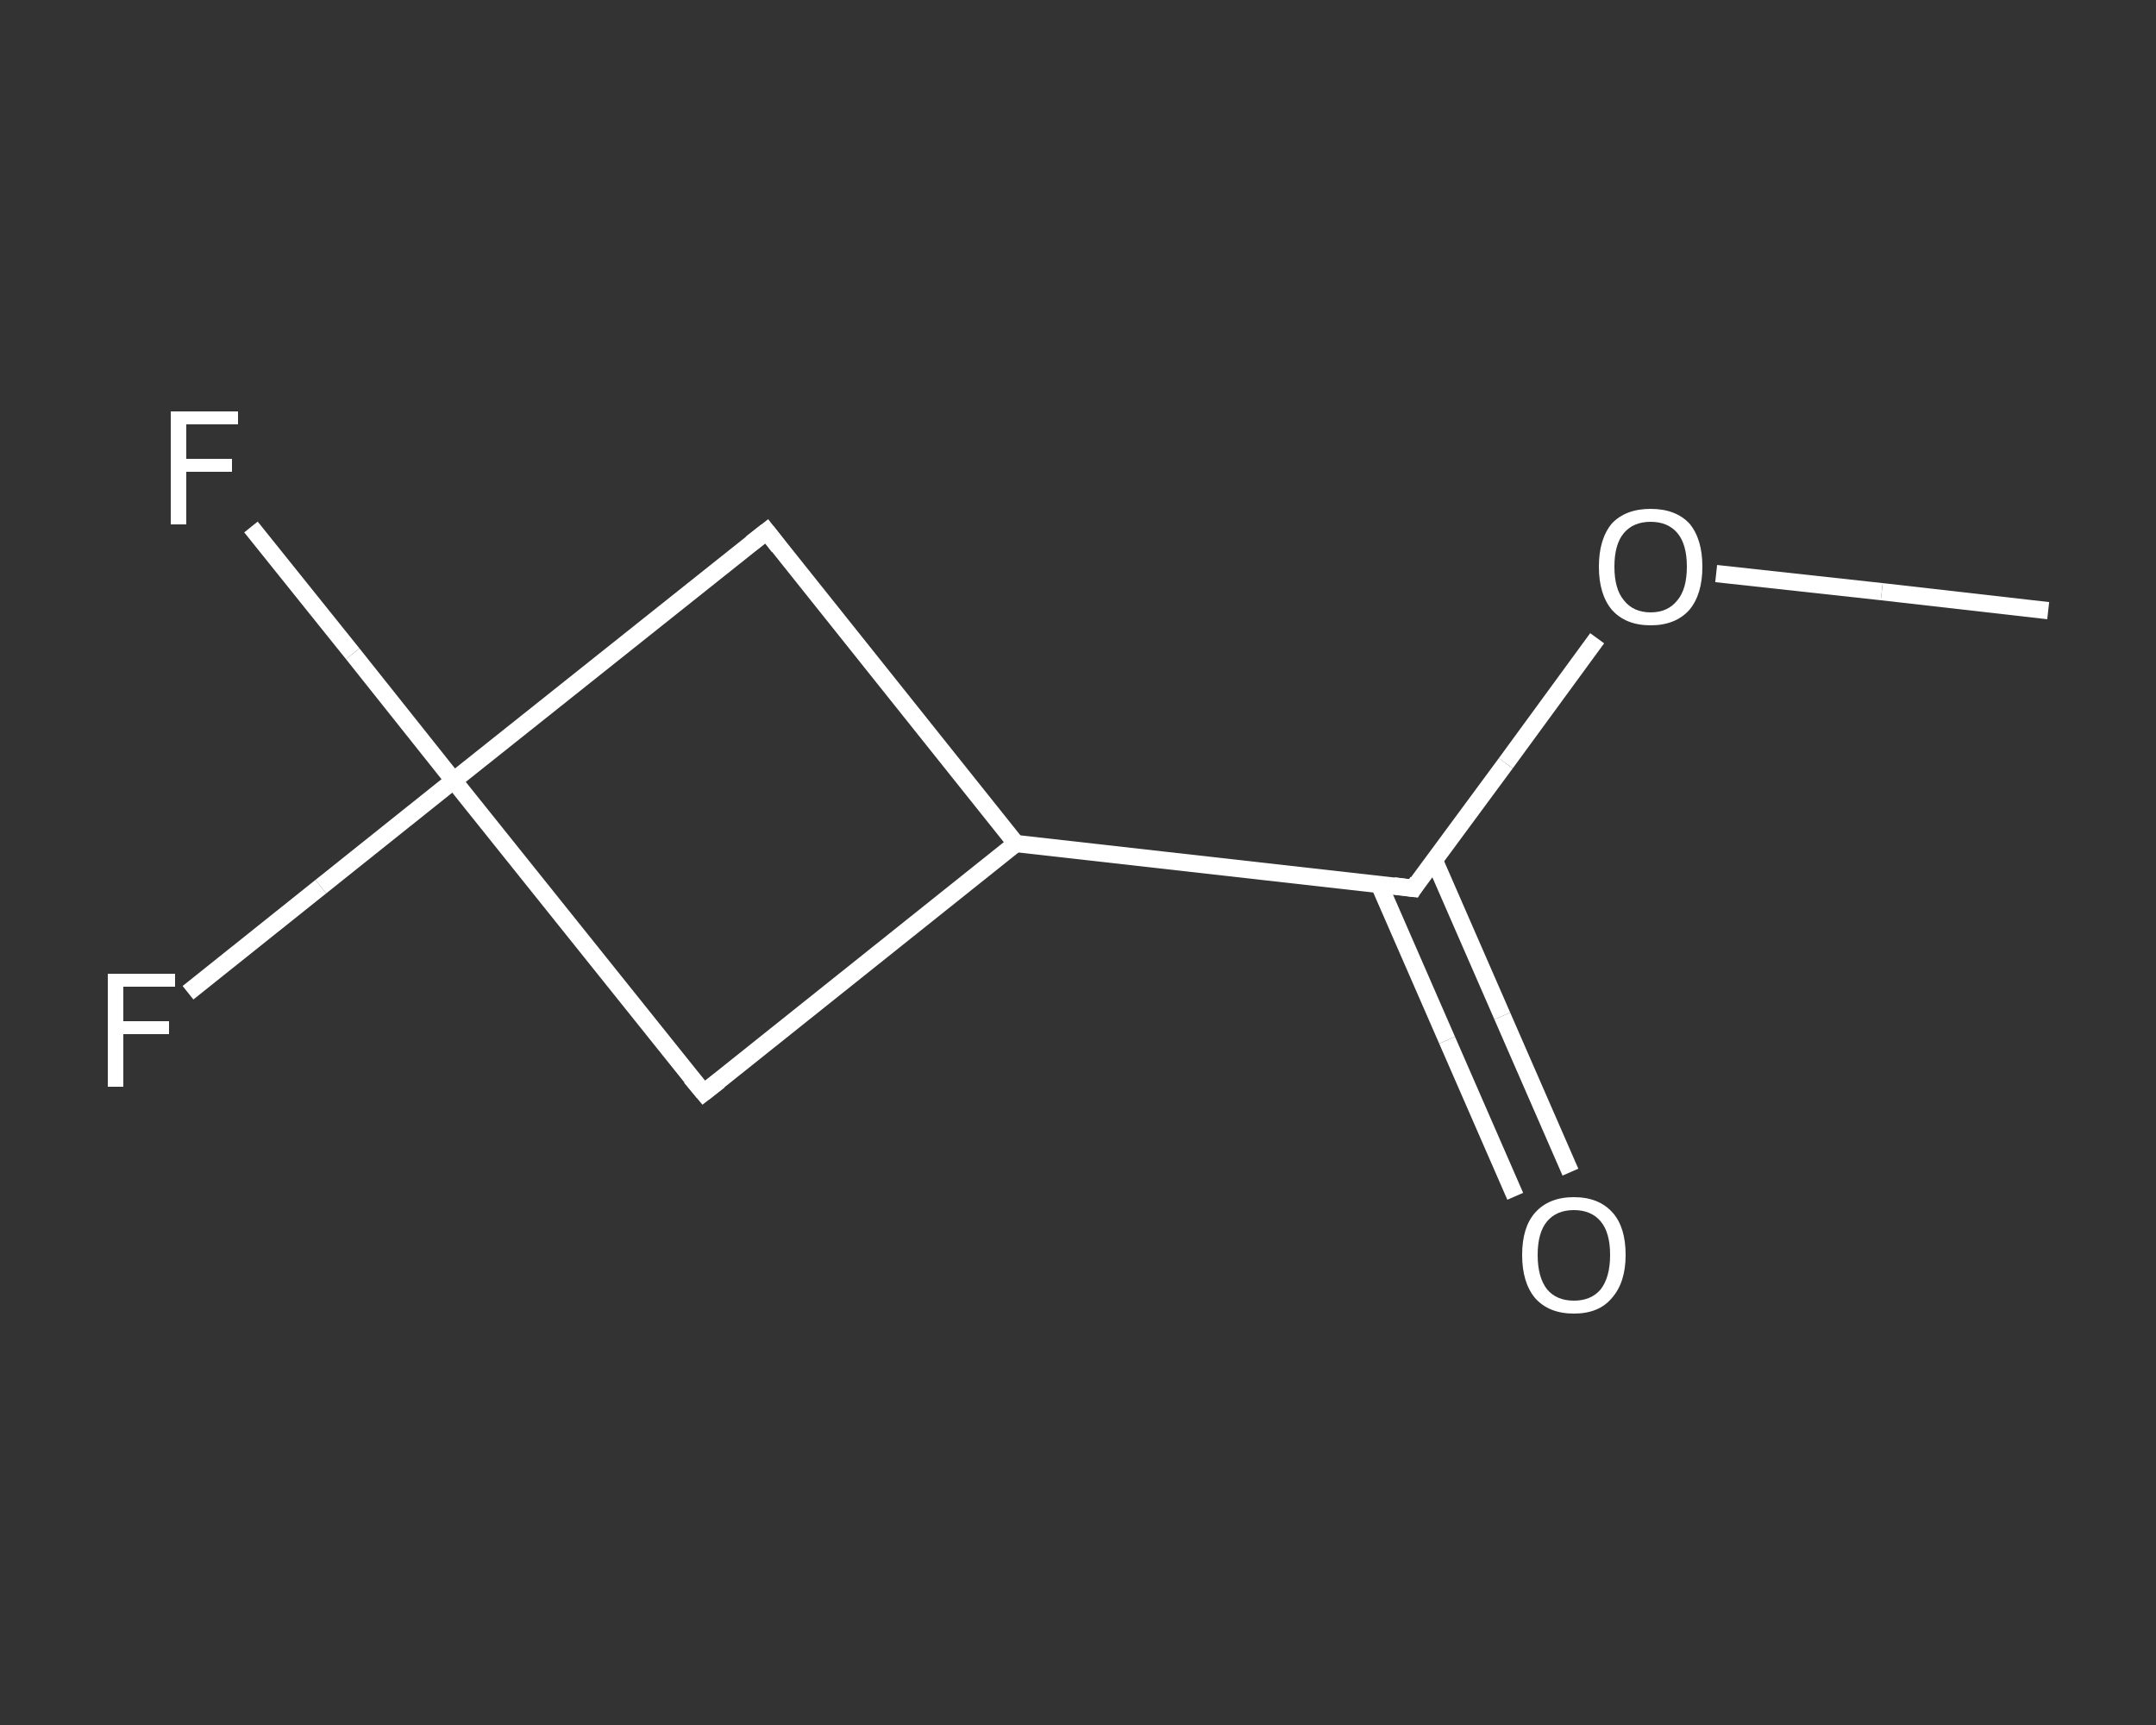 <?xml version='1.0' encoding='iso-8859-1'?>
<svg version='1.1' baseProfile='full'
              xmlns='http://www.w3.org/2000/svg'
                      xmlns:rdkit='http://www.rdkit.org/xml'
                      xmlns:xlink='http://www.w3.org/1999/xlink'
                  xml:space='preserve'
width='250px' height='200px' viewBox='0 0 250 200'>
<rect x="0" y="0" width="250" height="200" fill="#333333" stroke="none"/>
<!-- END OF HEADER -->
<rect style='opacity:1.0;fill:transparent;stroke:none' width='250.0' height='200.0' x='0.0' y='0.0'> </rect>
<path class='bond-0 atom-0 atom-1' d='M 237.5,70.8 L 218.2,68.6' style='fill:none;fill-rule:evenodd;stroke:#FFFFFF;stroke-width:2.0px;stroke-linecap:butt;stroke-linejoin:miter;stroke-opacity:1' />
<path class='bond-0 atom-0 atom-1' d='M 218.2,68.6 L 199.0,66.5' style='fill:none;fill-rule:evenodd;stroke:#FFFFFF;stroke-width:2.0px;stroke-linecap:butt;stroke-linejoin:miter;stroke-opacity:1' />
<path class='bond-1 atom-1 atom-2' d='M 185.2,74.0 L 174.6,88.5' style='fill:none;fill-rule:evenodd;stroke:#FFFFFF;stroke-width:2.0px;stroke-linecap:butt;stroke-linejoin:miter;stroke-opacity:1' />
<path class='bond-1 atom-1 atom-2' d='M 174.6,88.5 L 163.9,103.0' style='fill:none;fill-rule:evenodd;stroke:#FFFFFF;stroke-width:2.0px;stroke-linecap:butt;stroke-linejoin:miter;stroke-opacity:1' />
<path class='bond-2 atom-2 atom-3' d='M 159.9,102.5 L 167.8,120.6' style='fill:none;fill-rule:evenodd;stroke:#FFFFFF;stroke-width:2.0px;stroke-linecap:butt;stroke-linejoin:miter;stroke-opacity:1' />
<path class='bond-2 atom-2 atom-3' d='M 167.8,120.6 L 175.7,138.7' style='fill:none;fill-rule:evenodd;stroke:#FFFFFF;stroke-width:2.0px;stroke-linecap:butt;stroke-linejoin:miter;stroke-opacity:1' />
<path class='bond-2 atom-2 atom-3' d='M 166.3,99.7 L 174.2,117.8' style='fill:none;fill-rule:evenodd;stroke:#FFFFFF;stroke-width:2.0px;stroke-linecap:butt;stroke-linejoin:miter;stroke-opacity:1' />
<path class='bond-2 atom-2 atom-3' d='M 174.2,117.8 L 182.1,135.9' style='fill:none;fill-rule:evenodd;stroke:#FFFFFF;stroke-width:2.0px;stroke-linecap:butt;stroke-linejoin:miter;stroke-opacity:1' />
<path class='bond-3 atom-2 atom-4' d='M 163.9,103.0 L 117.8,97.8' style='fill:none;fill-rule:evenodd;stroke:#FFFFFF;stroke-width:2.0px;stroke-linecap:butt;stroke-linejoin:miter;stroke-opacity:1' />
<path class='bond-4 atom-4 atom-5' d='M 117.8,97.8 L 81.6,126.7' style='fill:none;fill-rule:evenodd;stroke:#FFFFFF;stroke-width:2.0px;stroke-linecap:butt;stroke-linejoin:miter;stroke-opacity:1' />
<path class='bond-5 atom-5 atom-6' d='M 81.6,126.7 L 52.6,90.5' style='fill:none;fill-rule:evenodd;stroke:#FFFFFF;stroke-width:2.0px;stroke-linecap:butt;stroke-linejoin:miter;stroke-opacity:1' />
<path class='bond-6 atom-6 atom-7' d='M 52.6,90.5 L 37.2,102.8' style='fill:none;fill-rule:evenodd;stroke:#FFFFFF;stroke-width:2.0px;stroke-linecap:butt;stroke-linejoin:miter;stroke-opacity:1' />
<path class='bond-6 atom-6 atom-7' d='M 37.2,102.8 L 21.8,115.1' style='fill:none;fill-rule:evenodd;stroke:#FFFFFF;stroke-width:2.0px;stroke-linecap:butt;stroke-linejoin:miter;stroke-opacity:1' />
<path class='bond-7 atom-6 atom-8' d='M 52.6,90.5 L 40.9,75.8' style='fill:none;fill-rule:evenodd;stroke:#FFFFFF;stroke-width:2.0px;stroke-linecap:butt;stroke-linejoin:miter;stroke-opacity:1' />
<path class='bond-7 atom-6 atom-8' d='M 40.9,75.8 L 29.1,61.1' style='fill:none;fill-rule:evenodd;stroke:#FFFFFF;stroke-width:2.0px;stroke-linecap:butt;stroke-linejoin:miter;stroke-opacity:1' />
<path class='bond-8 atom-6 atom-9' d='M 52.6,90.5 L 88.9,61.6' style='fill:none;fill-rule:evenodd;stroke:#FFFFFF;stroke-width:2.0px;stroke-linecap:butt;stroke-linejoin:miter;stroke-opacity:1' />
<path class='bond-9 atom-9 atom-4' d='M 88.9,61.6 L 117.8,97.8' style='fill:none;fill-rule:evenodd;stroke:#FFFFFF;stroke-width:2.0px;stroke-linecap:butt;stroke-linejoin:miter;stroke-opacity:1' />
<path d='M 164.4,102.2 L 163.9,103.0 L 161.6,102.7' style='fill:none;stroke:#FFFFFF;stroke-width:2.0px;stroke-linecap:butt;stroke-linejoin:miter;stroke-opacity:1;' />
<path d='M 83.4,125.3 L 81.6,126.7 L 80.1,124.9' style='fill:none;stroke:#FFFFFF;stroke-width:2.0px;stroke-linecap:butt;stroke-linejoin:miter;stroke-opacity:1;' />
<path d='M 87.1,63.0 L 88.9,61.6 L 90.3,63.4' style='fill:none;stroke:#FFFFFF;stroke-width:2.0px;stroke-linecap:butt;stroke-linejoin:miter;stroke-opacity:1;' />
<path class='atom-1' d='M 185.4 65.7
Q 185.4 62.5, 186.9 60.7
Q 188.5 59.0, 191.4 59.0
Q 194.3 59.0, 195.9 60.7
Q 197.4 62.5, 197.4 65.7
Q 197.4 68.9, 195.9 70.7
Q 194.3 72.5, 191.4 72.5
Q 188.5 72.5, 186.9 70.7
Q 185.4 68.9, 185.4 65.7
M 191.4 71.0
Q 193.4 71.0, 194.5 69.6
Q 195.6 68.3, 195.6 65.7
Q 195.6 63.1, 194.5 61.8
Q 193.4 60.5, 191.4 60.5
Q 189.4 60.5, 188.3 61.8
Q 187.2 63.1, 187.2 65.7
Q 187.2 68.3, 188.3 69.6
Q 189.4 71.0, 191.4 71.0
' fill='#FFFFFF'/>
<path class='atom-3' d='M 176.5 145.5
Q 176.5 142.3, 178.0 140.6
Q 179.6 138.8, 182.5 138.8
Q 185.4 138.8, 187.0 140.6
Q 188.5 142.3, 188.5 145.5
Q 188.5 148.7, 186.9 150.5
Q 185.4 152.3, 182.5 152.3
Q 179.6 152.3, 178.0 150.5
Q 176.5 148.7, 176.5 145.5
M 182.5 150.8
Q 184.5 150.8, 185.6 149.5
Q 186.7 148.1, 186.7 145.5
Q 186.7 142.9, 185.6 141.6
Q 184.5 140.3, 182.5 140.3
Q 180.5 140.3, 179.4 141.6
Q 178.3 142.9, 178.3 145.5
Q 178.3 148.1, 179.4 149.5
Q 180.5 150.8, 182.5 150.8
' fill='#FFFFFF'/>
<path class='atom-7' d='M 12.5 112.9
L 20.3 112.9
L 20.3 114.4
L 14.3 114.4
L 14.3 118.4
L 19.6 118.4
L 19.6 119.9
L 14.3 119.9
L 14.3 126.0
L 12.5 126.0
L 12.5 112.9
' fill='#FFFFFF'/>
<path class='atom-8' d='M 19.8 47.7
L 27.6 47.7
L 27.6 49.2
L 21.6 49.2
L 21.6 53.2
L 26.9 53.2
L 26.9 54.7
L 21.6 54.7
L 21.6 60.8
L 19.8 60.8
L 19.8 47.7
' fill='#FFFFFF'/>
</svg>
